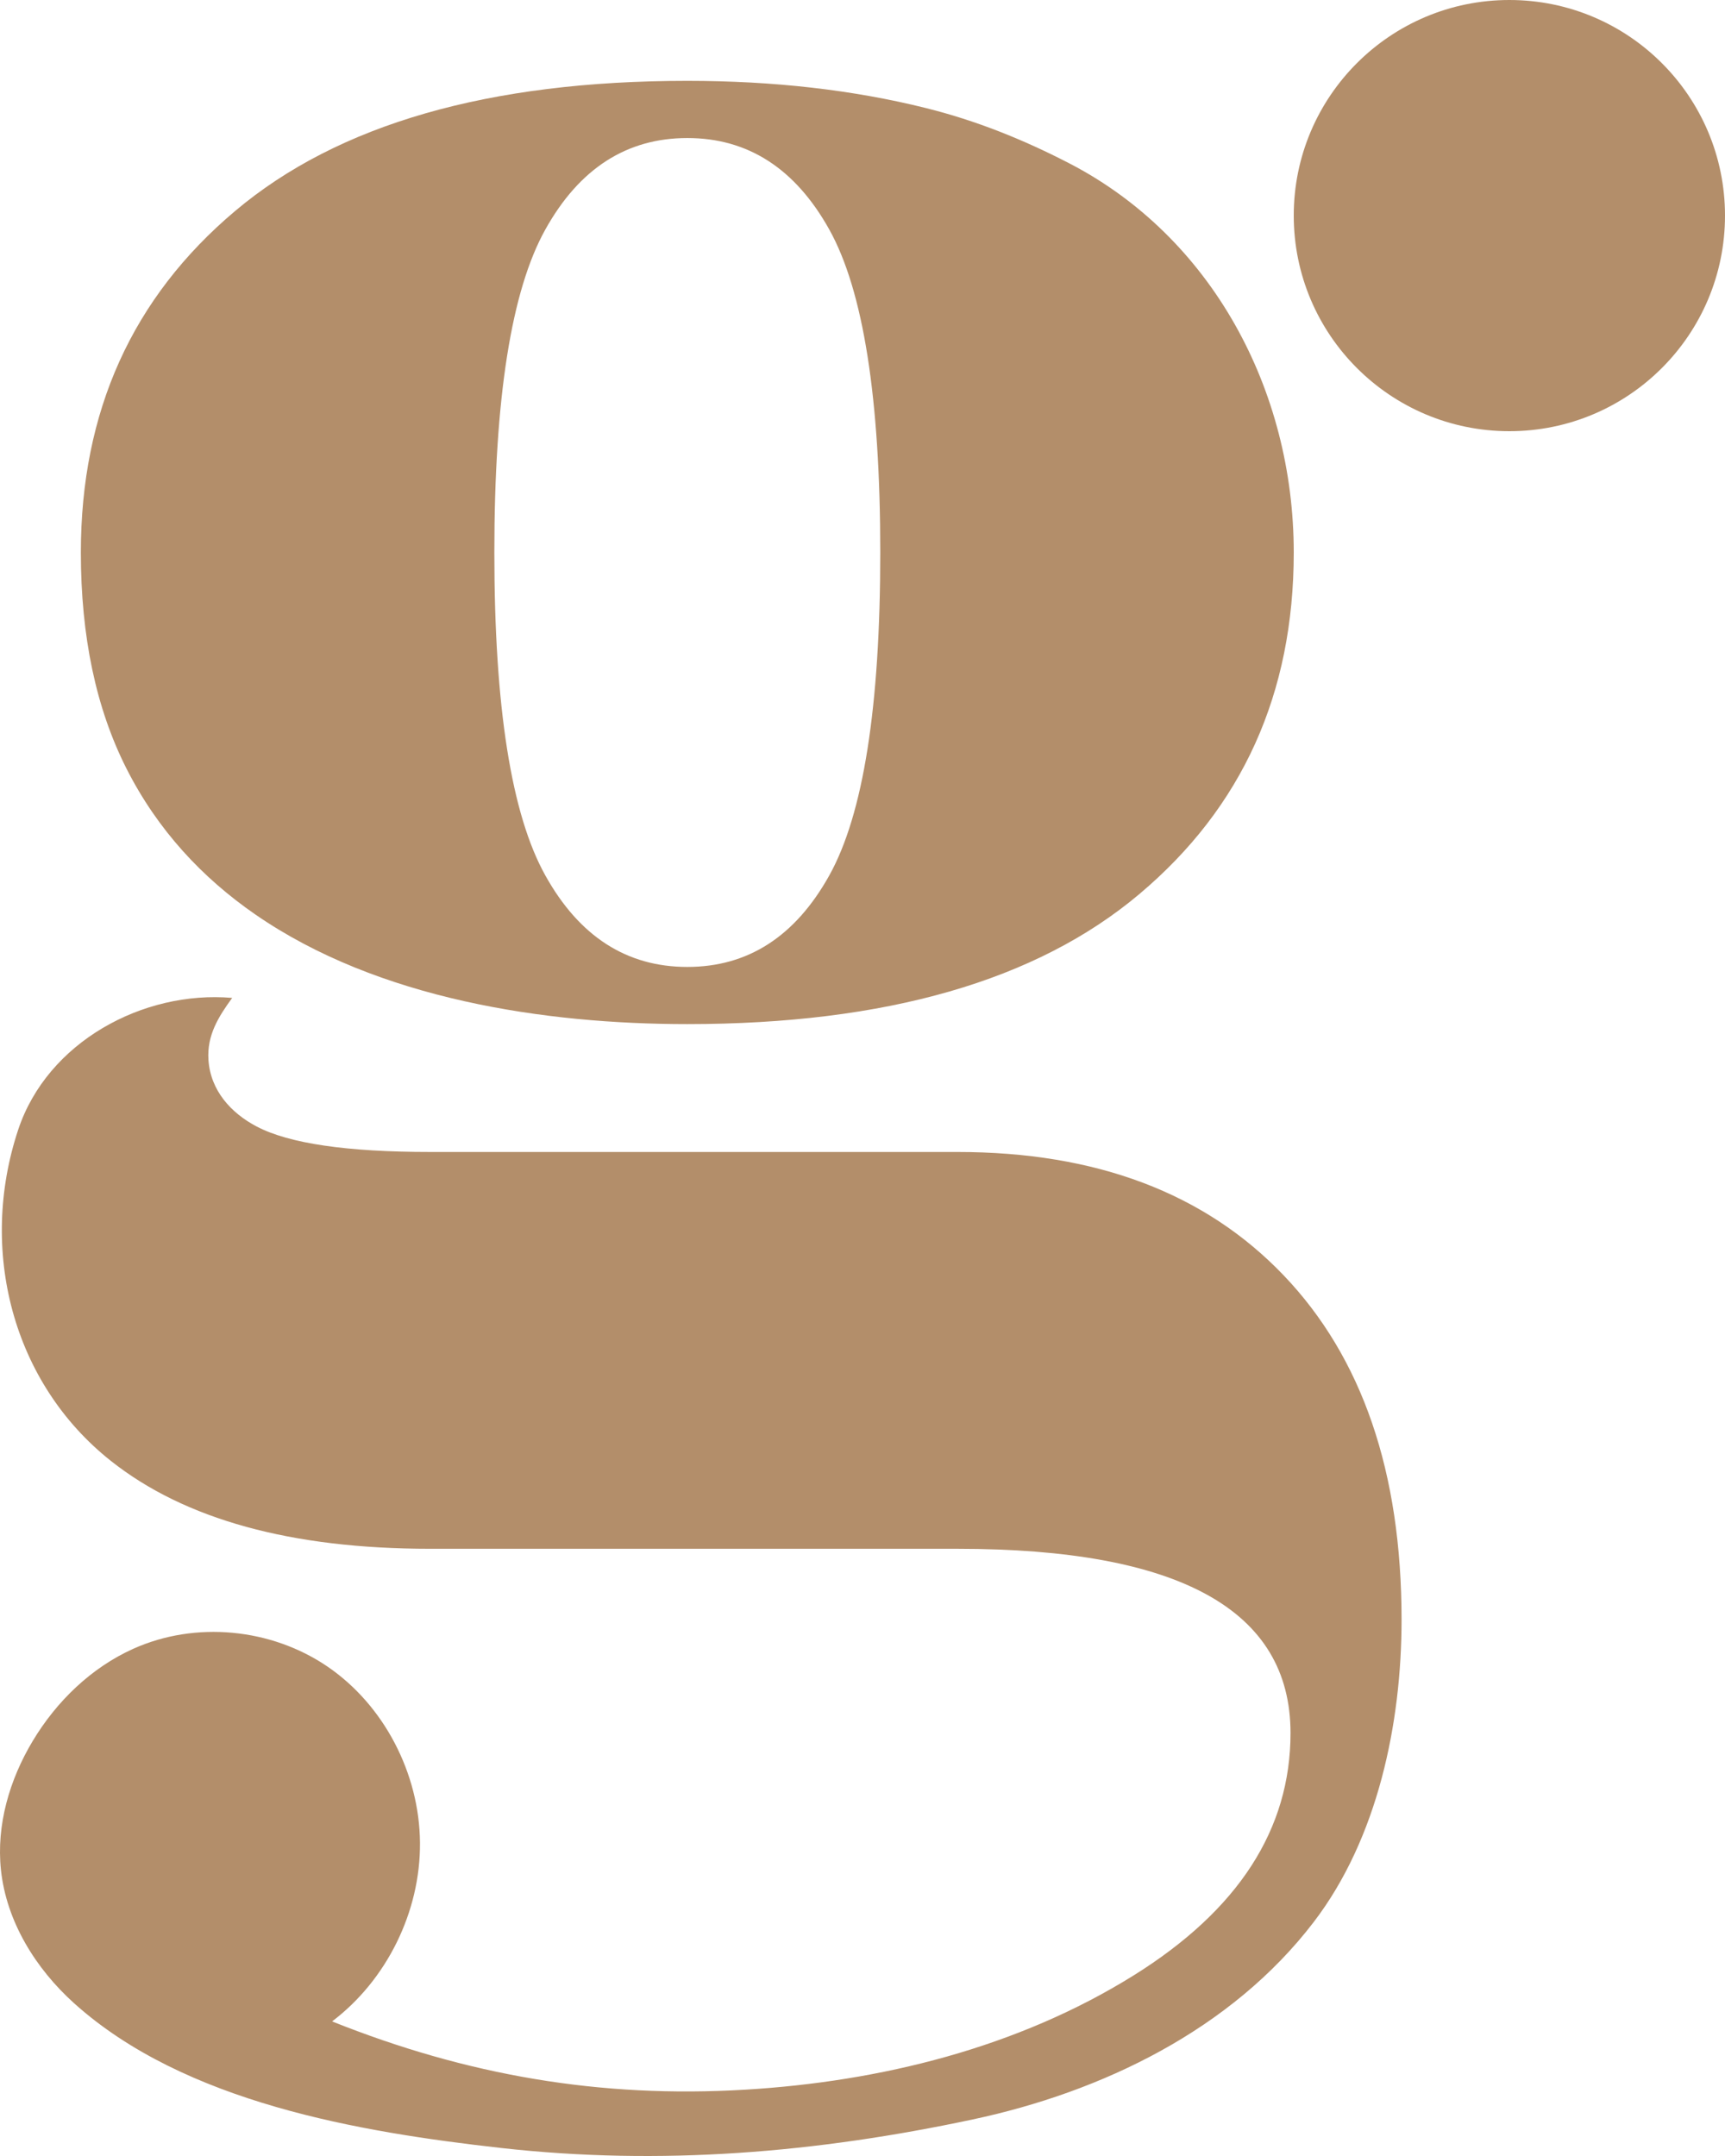 <svg width="64" height="80" viewBox="0 0 64 80" fill="none" xmlns="http://www.w3.org/2000/svg">
<g clip-path="url(#clip0_153_339)">
<path fill-rule="evenodd" clip-rule="evenodd" d="M25.5 38C20.227 38 14.038 37.086 9.474 33.933C7.509 32.575 5.846 30.802 4.687 28.508C3.562 26.28 3 23.612 3 20.5C3 15.268 4.908 11.044 8.727 7.826C12.544 4.609 18.136 3 25.5 3C28.704 3 31.652 3.337 34.346 4.008C36.207 4.471 37.956 5.173 39.663 6.056C44.951 8.788 48 14.46 48 20.5C48 25.734 46.091 29.958 42.273 33.174C38.454 36.392 32.864 38 25.5 38ZM25.5 5.122C23.25 5.122 21.493 6.253 20.233 8.516C18.97 10.779 18.341 14.773 18.341 20.5C18.341 26.227 18.97 30.222 20.233 32.485C21.493 34.749 23.25 35.879 25.5 35.879C27.75 35.879 29.505 34.749 30.767 32.485C32.028 30.222 32.659 26.227 32.659 20.5C32.659 14.773 32.028 10.779 30.767 8.516C29.505 6.253 27.75 5.122 25.5 5.122Z" fill="#B38E6A"/>
<path d="M47.623 47.32C44.705 44.27 40.672 42.745 35.523 42.745L15.957 42.745C12.868 42.745 10.721 42.43 9.521 41.799C8.57 41.299 7.811 40.468 7.734 39.331C7.672 38.41 8.11 37.723 8.614 37.028C5.31 36.742 1.756 38.663 0.675 41.919C-0.805 46.376 0.453 51.308 4.115 54.209C6.86 56.383 10.809 57.469 15.957 57.469H35.523C43.762 57.469 47.88 59.747 47.88 64.305C47.88 67.881 45.941 70.878 42.062 73.298C37.749 75.987 32.657 77.24 27.648 77.539C22.263 77.862 17.314 77.004 12.321 75.006C14.343 73.477 15.604 70.939 15.582 68.369C15.561 65.801 14.245 63.27 12.154 61.842C10.063 60.414 7.253 60.143 4.95 61.177C3.394 61.875 2.1 63.122 1.212 64.604C0.356 66.03 -0.141 67.719 0.035 69.383C0.238 71.304 1.326 73.049 2.746 74.329C6.843 78.021 13.344 79.114 18.596 79.703C24.511 80.366 30.294 79.88 36.092 78.643C40.869 77.624 45.68 75.327 48.746 71.312C51.114 68.212 52 63.953 52 60.099C52 54.63 50.54 50.37 47.623 47.32Z" fill="#B38E6A"/>
<path d="M64 7.999C64 12.418 60.419 16 56 16C51.582 16 48 12.418 48 7.999C48 3.581 51.582 0 56 0C60.419 0 64 3.581 64 7.999Z" fill="#B38E6A"/>
</g>
<defs>
<clipPath id="clip0_153_339">
<rect width="64" height="80" fill="white"/>
</clipPath>
</defs>
</svg>
